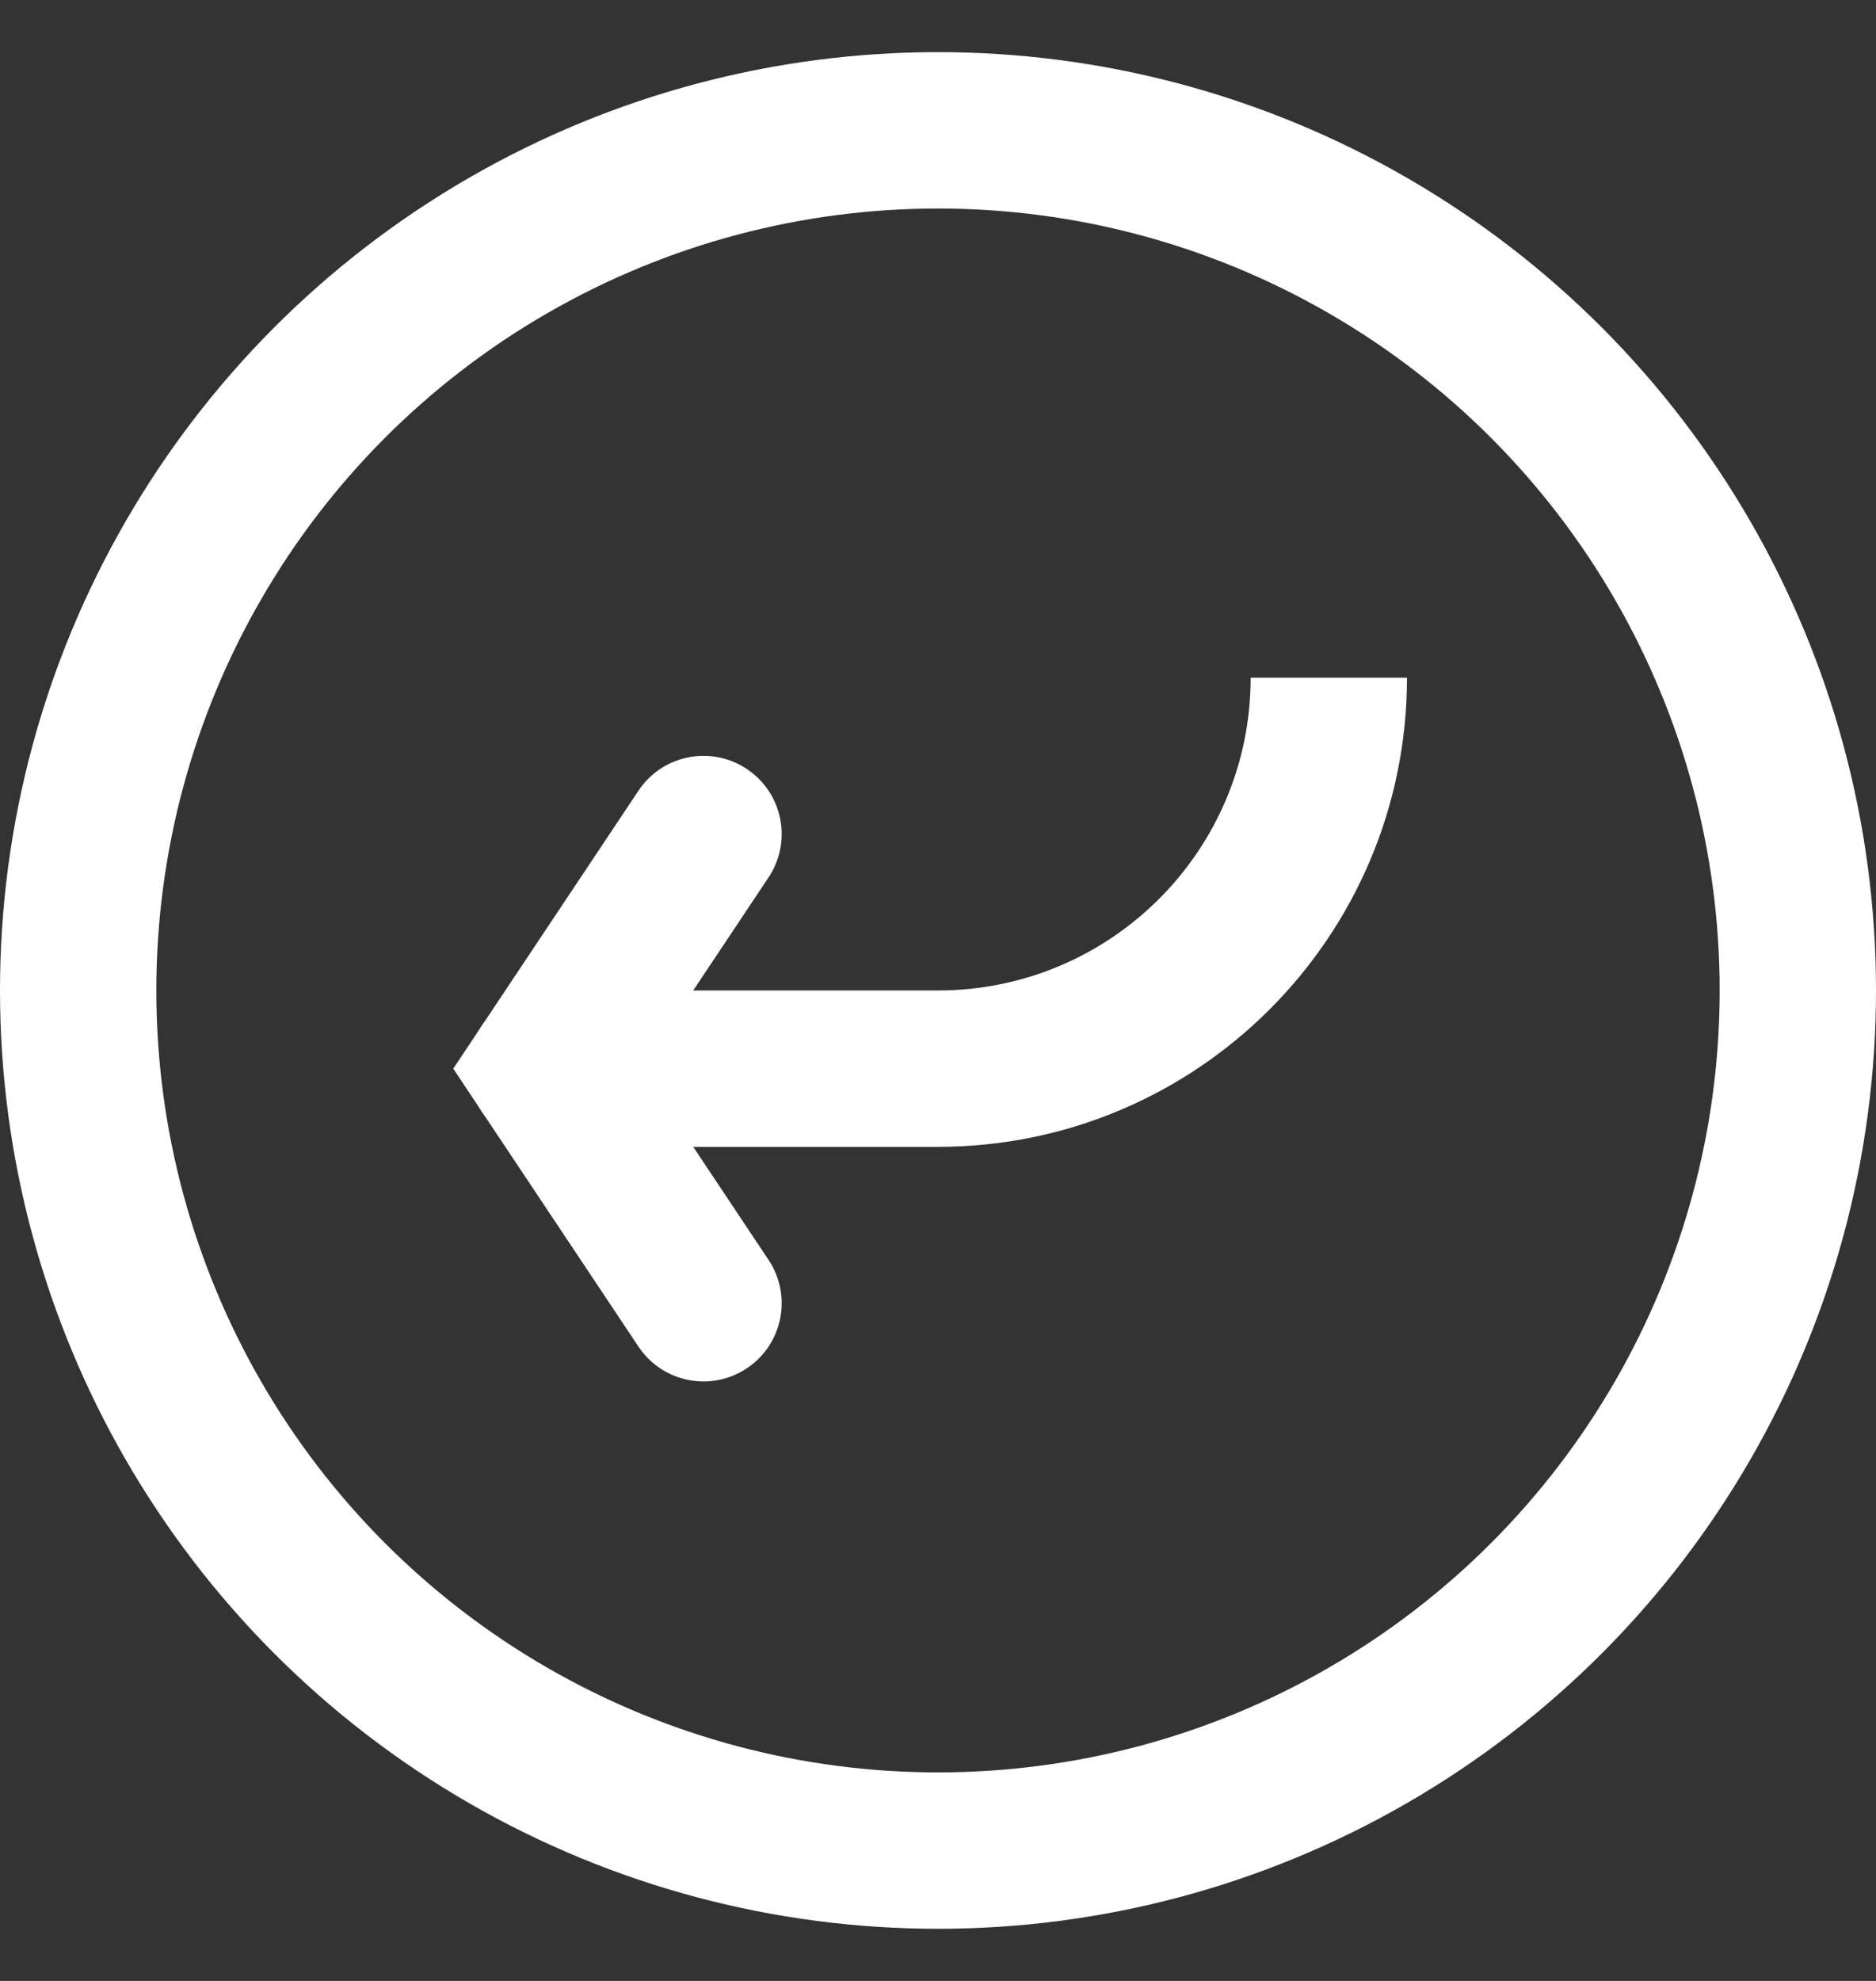 <svg width="18" height="19" viewBox="0 0 18 19" fill="none" xmlns="http://www.w3.org/2000/svg">
<rect x="0" y="0" width="18" height="19" fill="#333333" stroke="none"/>
<circle cx="9" cy="9.5" r="8.25" stroke="white" stroke-width="1.5"/>
<path d="M7.374 8.416C7.604 8.071 7.511 7.606 7.166 7.376C6.821 7.146 6.356 7.239 6.126 7.584L7.374 8.416ZM5.25 10.25L4.626 9.834L4.349 10.25L4.626 10.666L5.25 10.25ZM6.126 12.916C6.356 13.261 6.821 13.354 7.166 13.124C7.511 12.894 7.604 12.429 7.374 12.084L6.126 12.916ZM6.126 7.584L4.626 9.834L5.874 10.666L7.374 8.416L6.126 7.584ZM4.626 10.666L6.126 12.916L7.374 12.084L5.874 9.834L4.626 10.666Z" fill="white"/>
<path d="M5.25 9.5C4.836 9.5 4.5 9.836 4.5 10.25C4.5 10.664 4.836 11 5.25 11V9.5ZM9 9.5H5.25V11H9V9.5ZM12 6.5C12 8.157 10.657 9.5 9 9.5V11C11.485 11 13.5 8.985 13.5 6.5H12Z" fill="white"/>
</svg>
